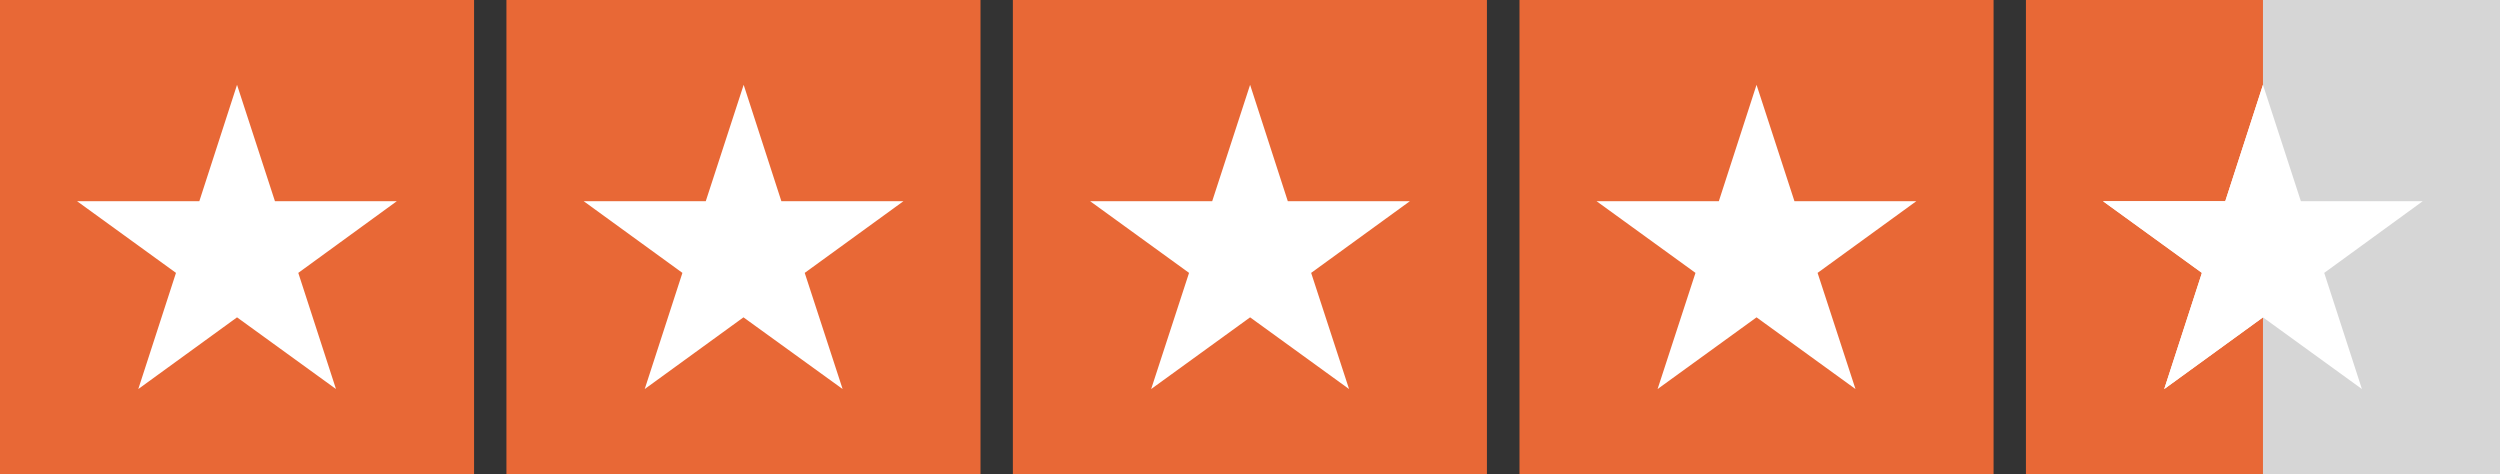 <?xml version="1.0" encoding="UTF-8"?> <svg xmlns="http://www.w3.org/2000/svg" id="Capa_1" data-name="Capa 1" viewBox="0 0 122.03 23.14"><rect x="0" y="0" width="122.03" height="23.14" fill="#333333" stroke="none"/><defs><style> .cls-1 { fill: #fff; } .cls-2 { fill: #d6d6d6; } .cls-3 { fill: #e86836; } </style></defs><rect class="cls-3" y="0" width="23.14" height="23.14"></rect><polygon class="cls-1" points="14.56 13.32 19.37 9.82 13.42 9.82 11.57 4.14 9.73 9.82 3.76 9.82 8.59 13.32 6.75 18.99 11.57 15.49 16.4 18.99 14.56 13.32"></polygon><rect class="cls-3" x="24.72" y="0" width="23.14" height="23.14"></rect><polygon class="cls-1" points="39.28 13.32 44.1 9.82 38.14 9.82 36.3 4.14 34.45 9.82 28.49 9.82 33.31 13.32 31.47 18.99 36.29 15.49 41.13 18.99 39.28 13.32"></polygon><rect class="cls-3" x="49.44" y="0" width="23.14" height="23.14"></rect><polygon class="cls-1" points="64 13.32 68.82 9.82 62.86 9.82 61.02 4.14 59.17 9.82 53.21 9.82 58.04 13.32 56.19 18.99 61.02 15.49 65.85 18.99 64 13.32"></polygon><rect class="cls-3" x="74.17" y="0" width="23.14" height="23.14"></rect><polygon class="cls-1" points="88.72 13.32 93.54 9.82 87.59 9.82 85.74 4.14 83.9 9.82 77.93 9.82 82.76 13.32 80.91 18.99 85.74 15.49 90.57 18.99 88.72 13.32"></polygon><rect class="cls-3" x="98.89" y="0" width="23.14" height="23.14"></rect><polygon class="cls-1" points="113.45 13.32 118.26 9.82 112.31 9.82 110.46 4.14 108.62 9.82 102.65 9.82 107.48 13.32 105.64 18.99 110.46 15.49 115.29 18.99 113.45 13.32"></polygon><g><rect class="cls-2" x="110.46" y="0" width="11.57" height="23.14"></rect><polygon class="cls-1" points="113.45 13.32 118.26 9.82 112.31 9.82 110.46 4.14 108.62 9.82 102.65 9.82 107.48 13.32 105.64 18.99 110.46 15.49 115.29 18.99 113.45 13.32"></polygon></g></svg> 